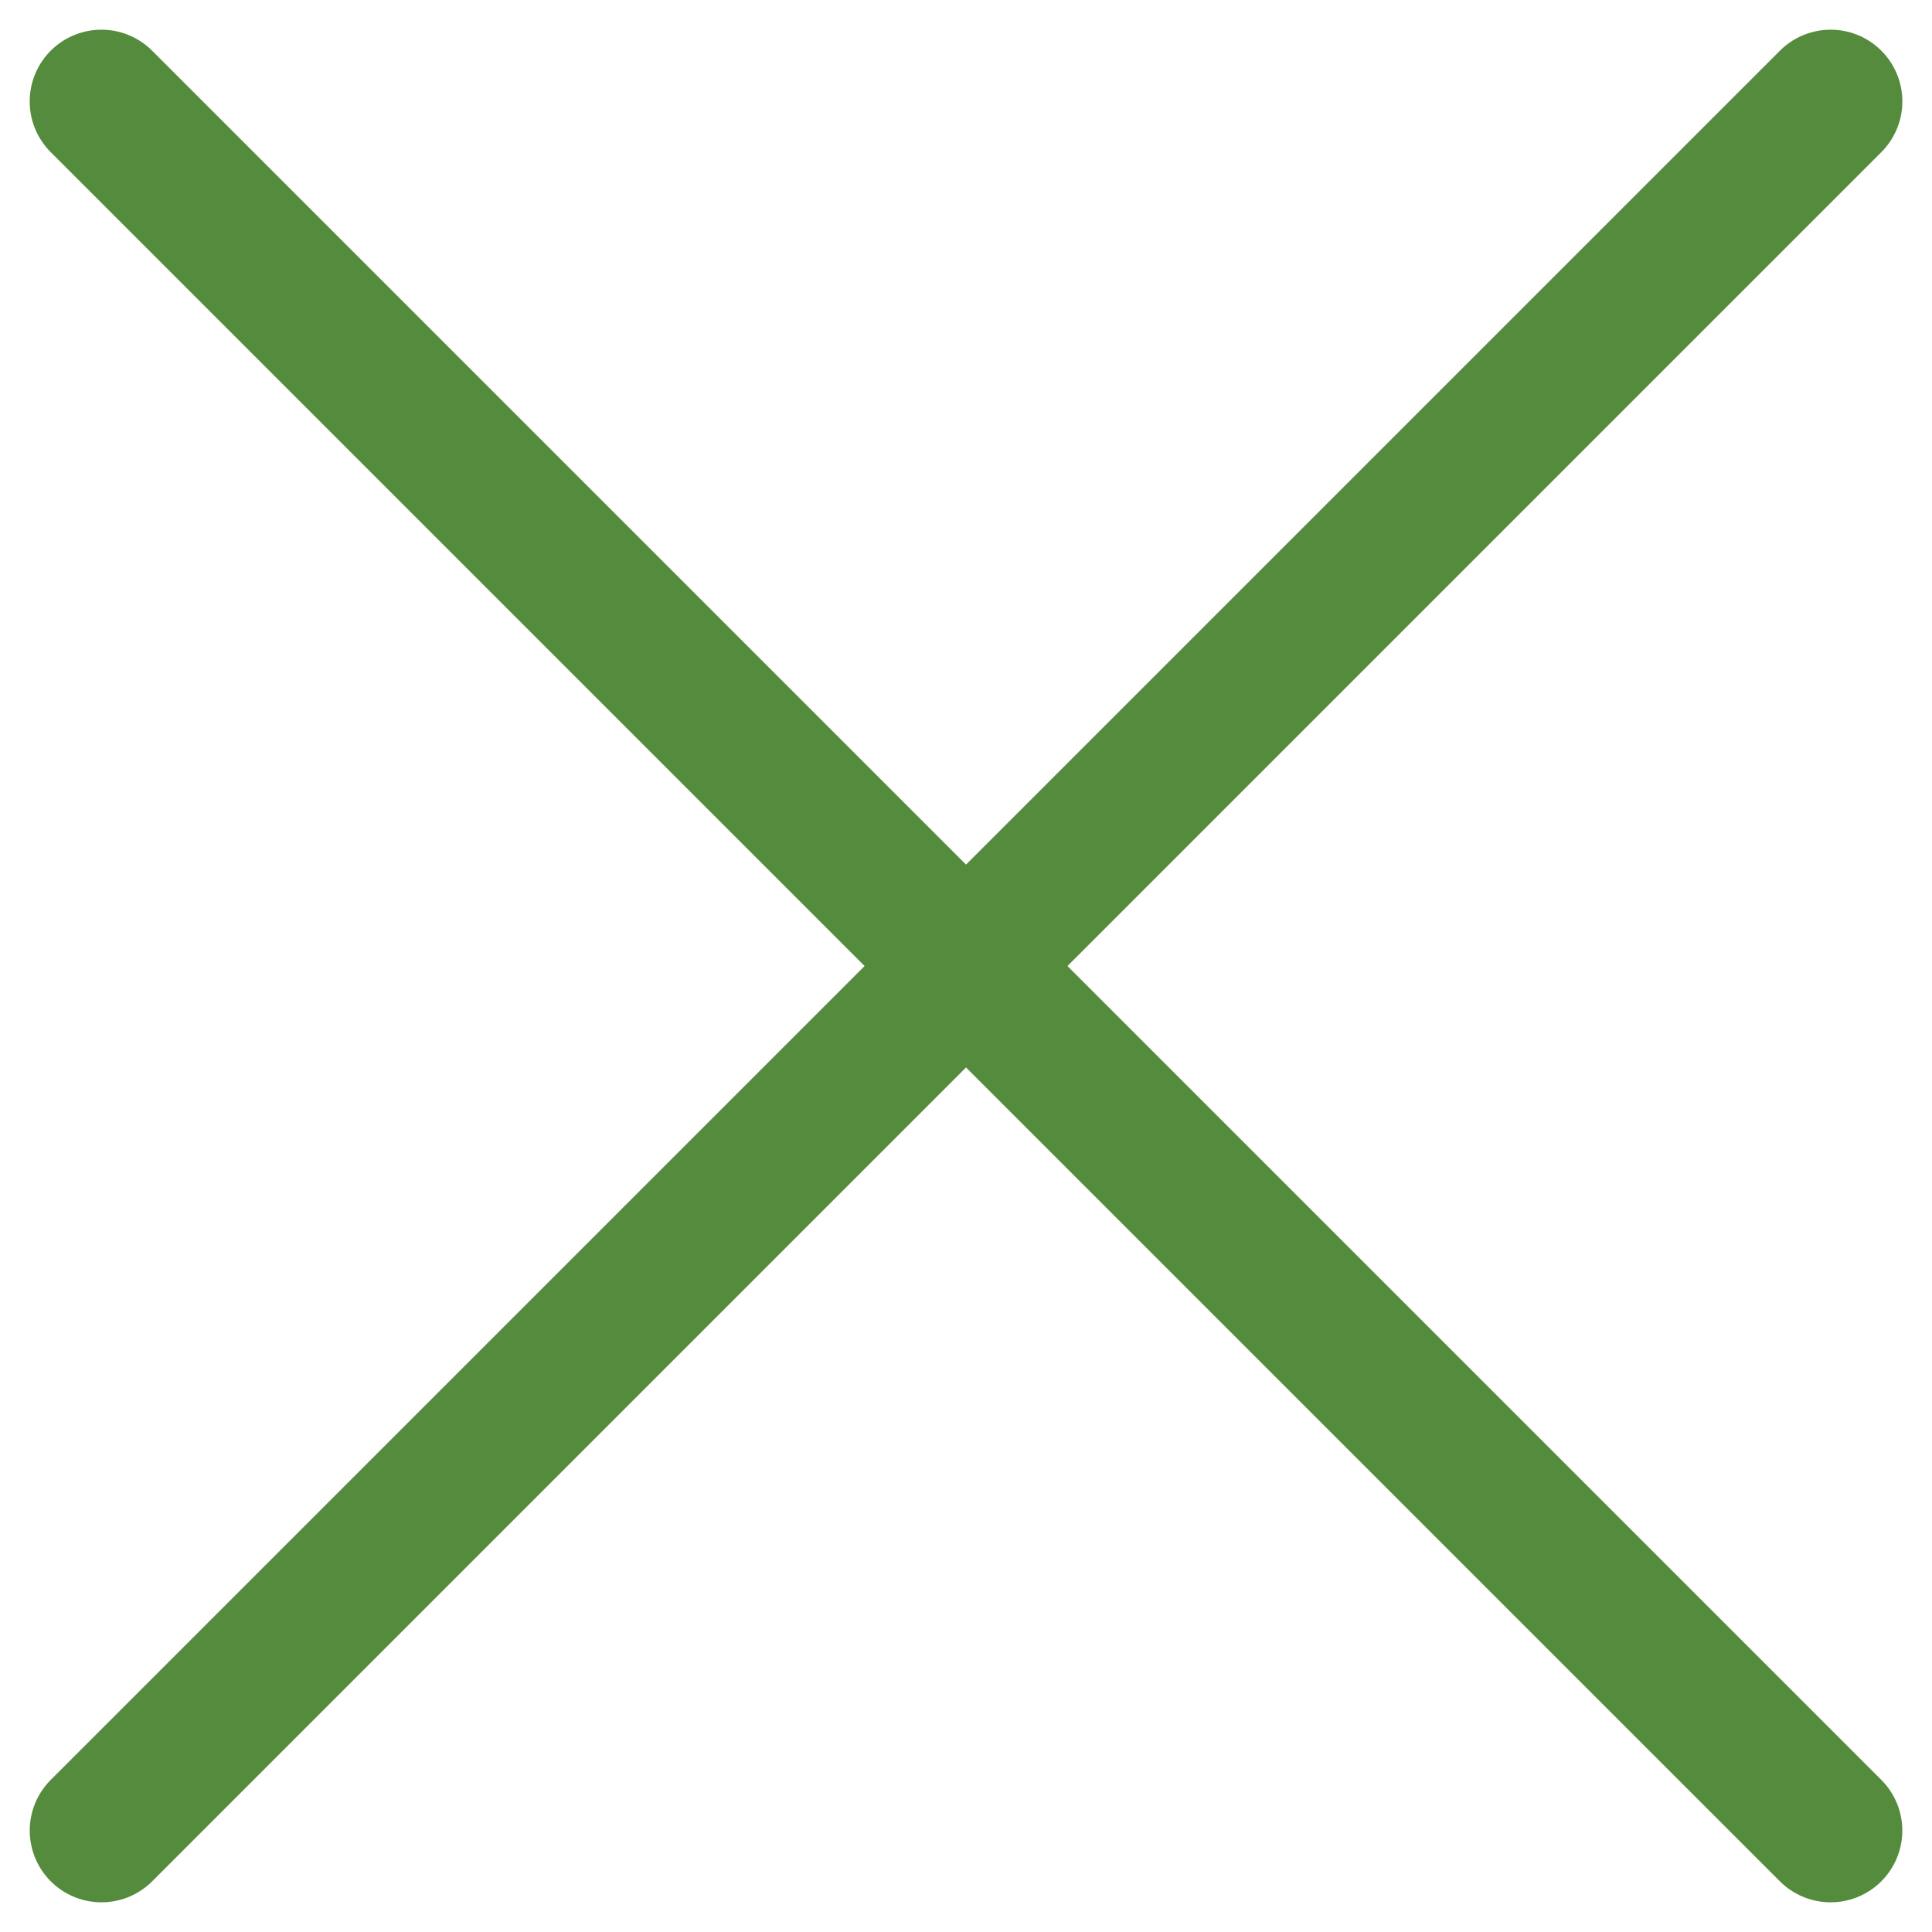 <svg xmlns="http://www.w3.org/2000/svg" width="40.404" height="40.404" viewBox="0 0 40.404 40.404">
  <g id="グループ_3016" data-name="グループ 3016" transform="translate(-1814.918 -60.39)">
    <path id="パス_6166" data-name="パス 6166" d="M10040.646,4533.188l-36.162,36.162" transform="translate(-8187.444 -4470.677)" fill="none" stroke="#558b3d" stroke-linecap="round" stroke-width="3"/>
    <path id="パス_6167" data-name="パス 6167" d="M10004.483,4533.188l36.162,36.162" transform="translate(-8187.444 -4470.677)" fill="none" stroke="#558b3d" stroke-linecap="round" stroke-width="3"/>
  </g>
</svg>
